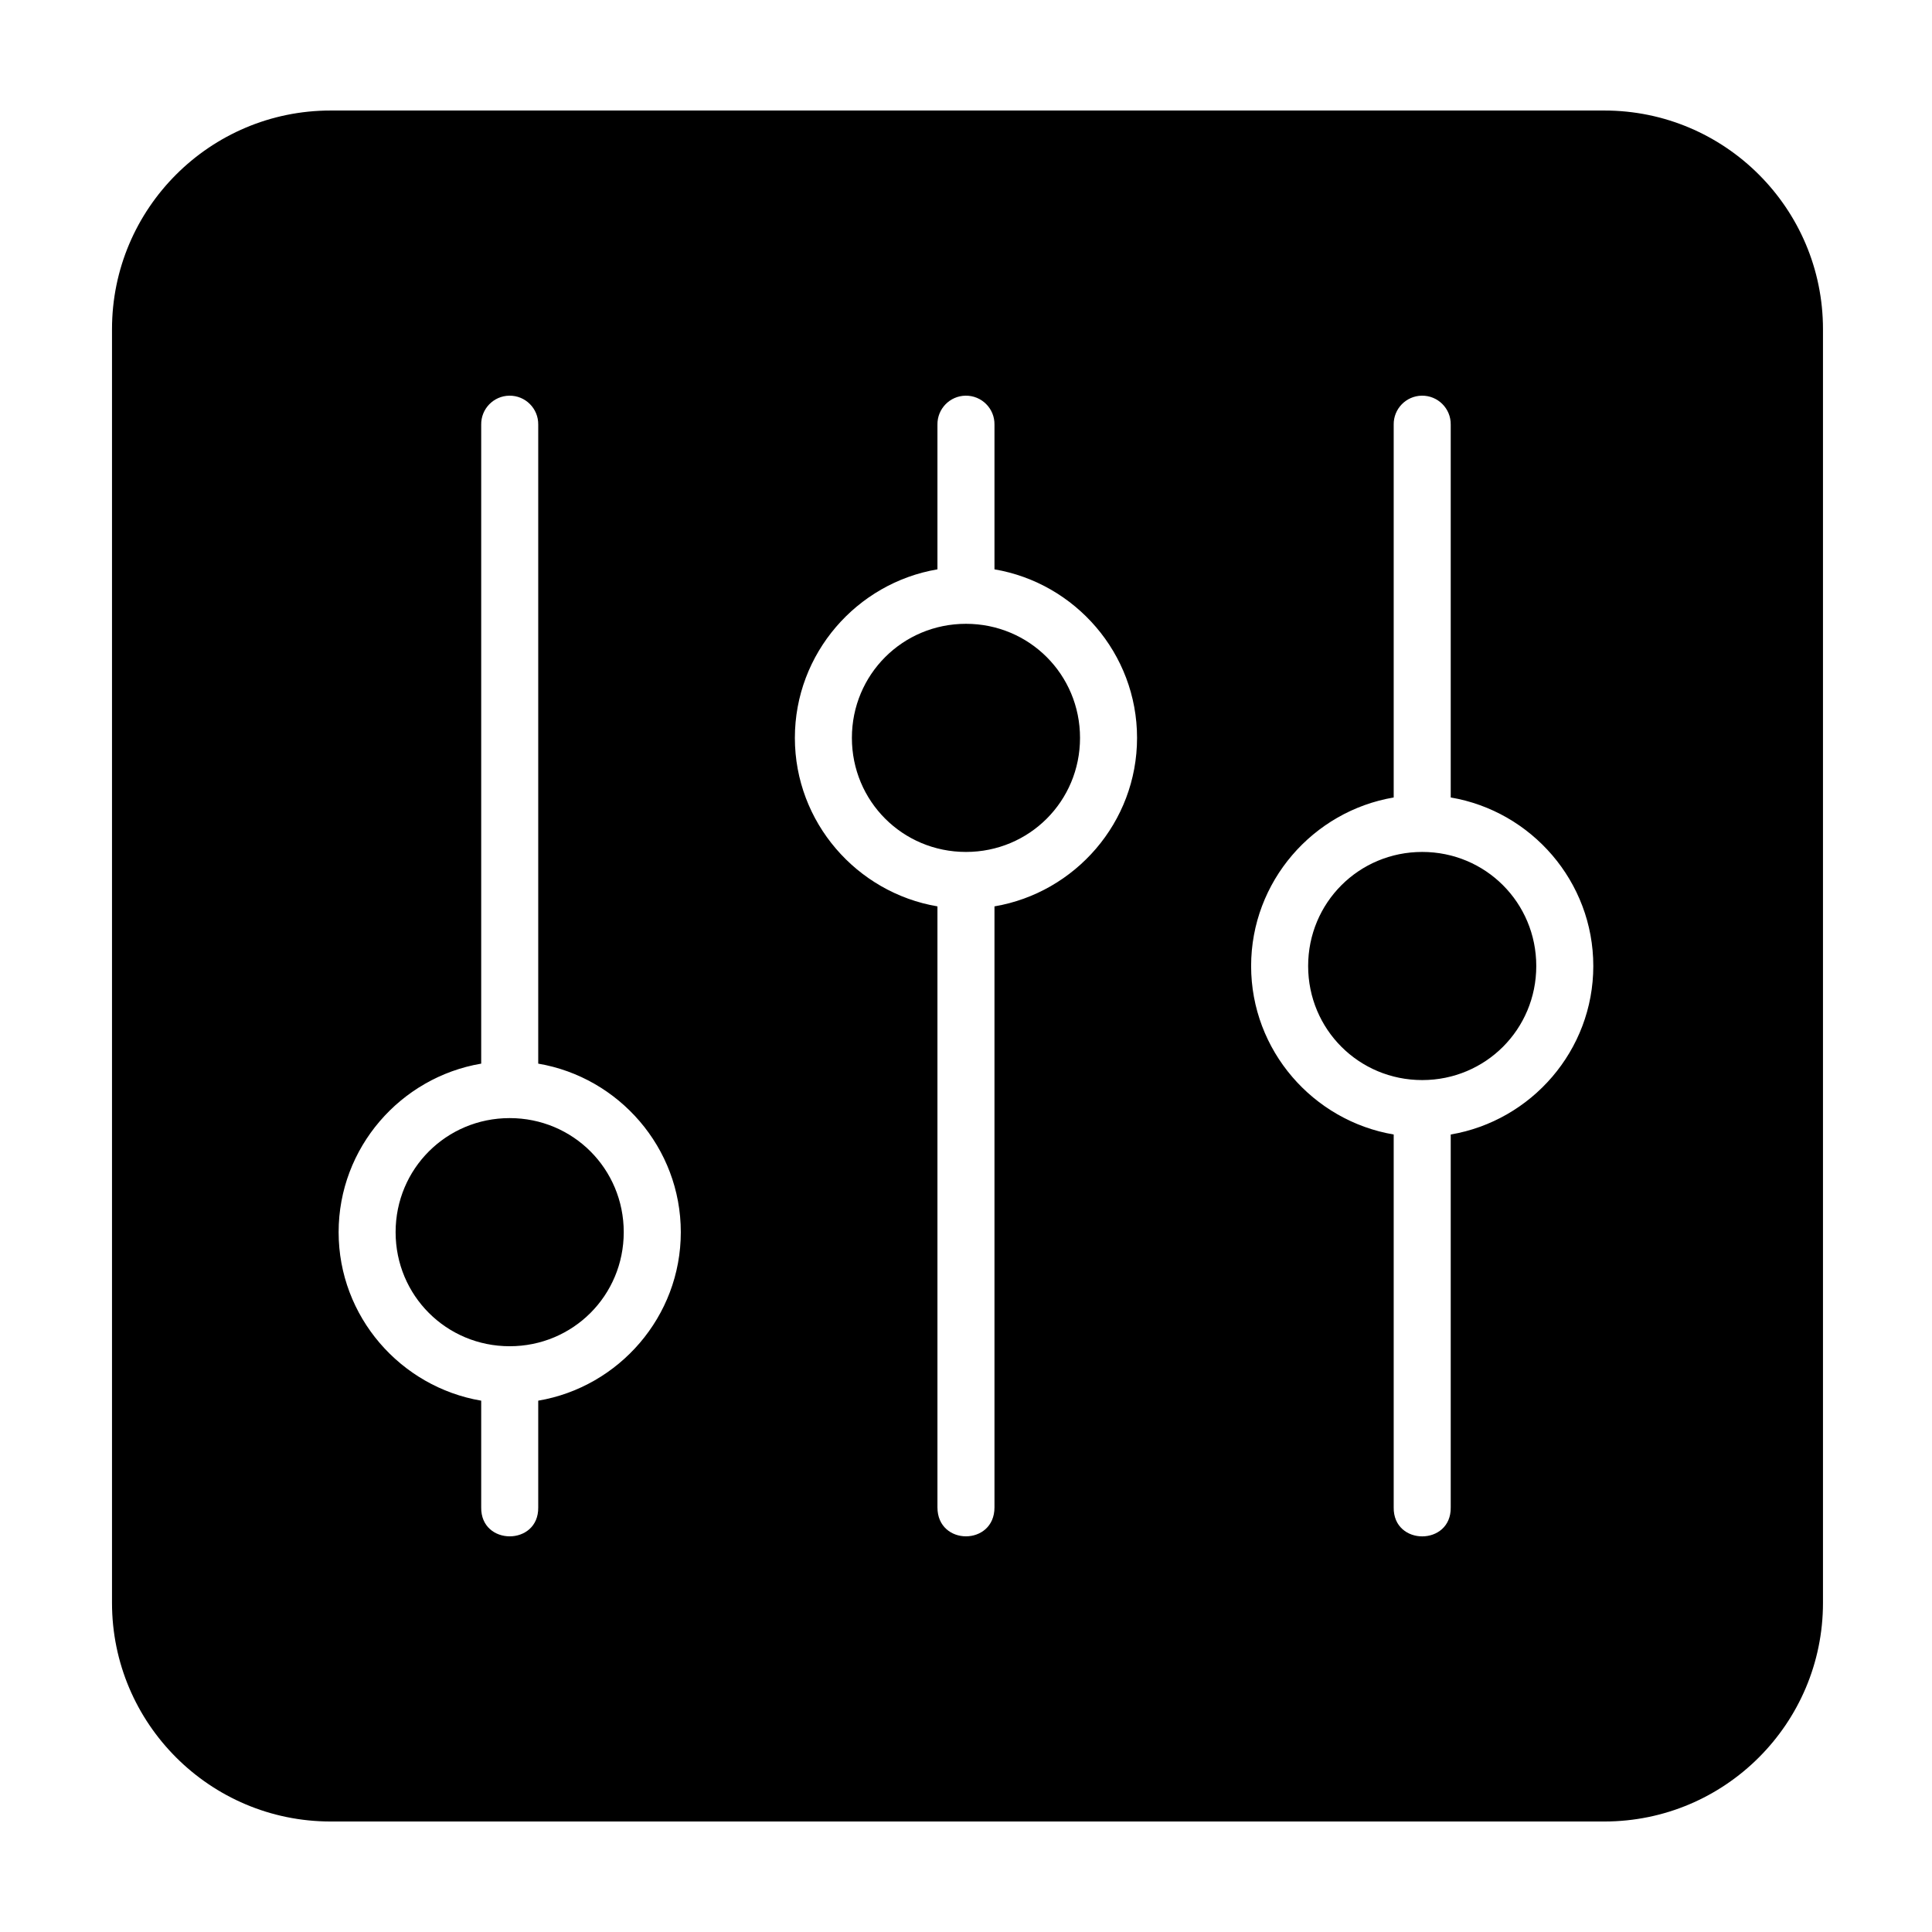 <?xml version="1.0" encoding="UTF-8"?>
<!-- Uploaded to: SVG Repo, www.svgrepo.com, Generator: SVG Repo Mixer Tools -->
<svg fill="#000000" width="800px" height="800px" version="1.1" viewBox="144 144 512 512" xmlns="http://www.w3.org/2000/svg">
 <path d="m231.62 173.29c-31.965 0-57.938 25.969-57.938 57.938v337.55c0 31.969 25.973 57.938 57.938 57.938h337.55c31.965 0 57.938-25.969 57.938-57.938v-337.55c0-31.969-25.973-57.938-57.938-57.938zm47.34 75.57c4.262-0.066 7.738 3.402 7.676 7.664v169.35c21.379 3.629 37.785 22.289 37.785 44.664s-16.406 41.027-37.785 44.656v28.289c0.145 10.219-15.258 10.219-15.113 0v-28.289c-21.375-3.629-37.785-22.281-37.785-44.656s16.406-41.035 37.785-44.664v-169.35c-0.059-4.168 3.269-7.598 7.438-7.664zm120.91 0c4.266-0.066 7.738 3.402 7.676 7.664v38.359c21.379 3.625 37.785 22.289 37.785 44.664 0 22.371-16.406 41.023-37.785 44.652v159.28c0 10.219-15.113 10.219-15.113 0v-159.28c-21.375-3.629-37.785-22.281-37.785-44.652 0-22.375 16.406-41.039 37.785-44.664v-38.359c-0.059-4.168 3.269-7.598 7.438-7.664zm120.91 0c4.266-0.066 7.738 3.402 7.676 7.664v98.816c21.379 3.625 37.785 22.289 37.785 44.664 0 22.371-16.406 41.023-37.785 44.652v98.832c0.145 10.223-15.258 10.223-15.113 0v-98.832c-21.375-3.629-37.785-22.281-37.785-44.652 0-22.375 16.41-41.039 37.785-44.664v-98.816c-0.059-4.168 3.269-7.598 7.438-7.664zm-120.79 60.457c-16.785 0-30.23 13.445-30.23 30.23 0 16.781 13.445 30.227 30.23 30.227 16.781 0 30.227-13.445 30.227-30.227 0-16.785-13.445-30.23-30.227-30.23zm120.91 60.457c-16.785 0-30.23 13.445-30.23 30.23 0 16.781 13.445 30.227 30.23 30.227 16.781 0 30.227-13.445 30.227-30.227 0-16.785-13.445-30.23-30.227-30.23zm-241.83 70.535c-16.785 0-30.23 13.441-30.23 30.227s13.445 30.23 30.23 30.23c16.781 0 30.227-13.445 30.227-30.23s-13.445-30.227-30.227-30.227z"/>
</svg>